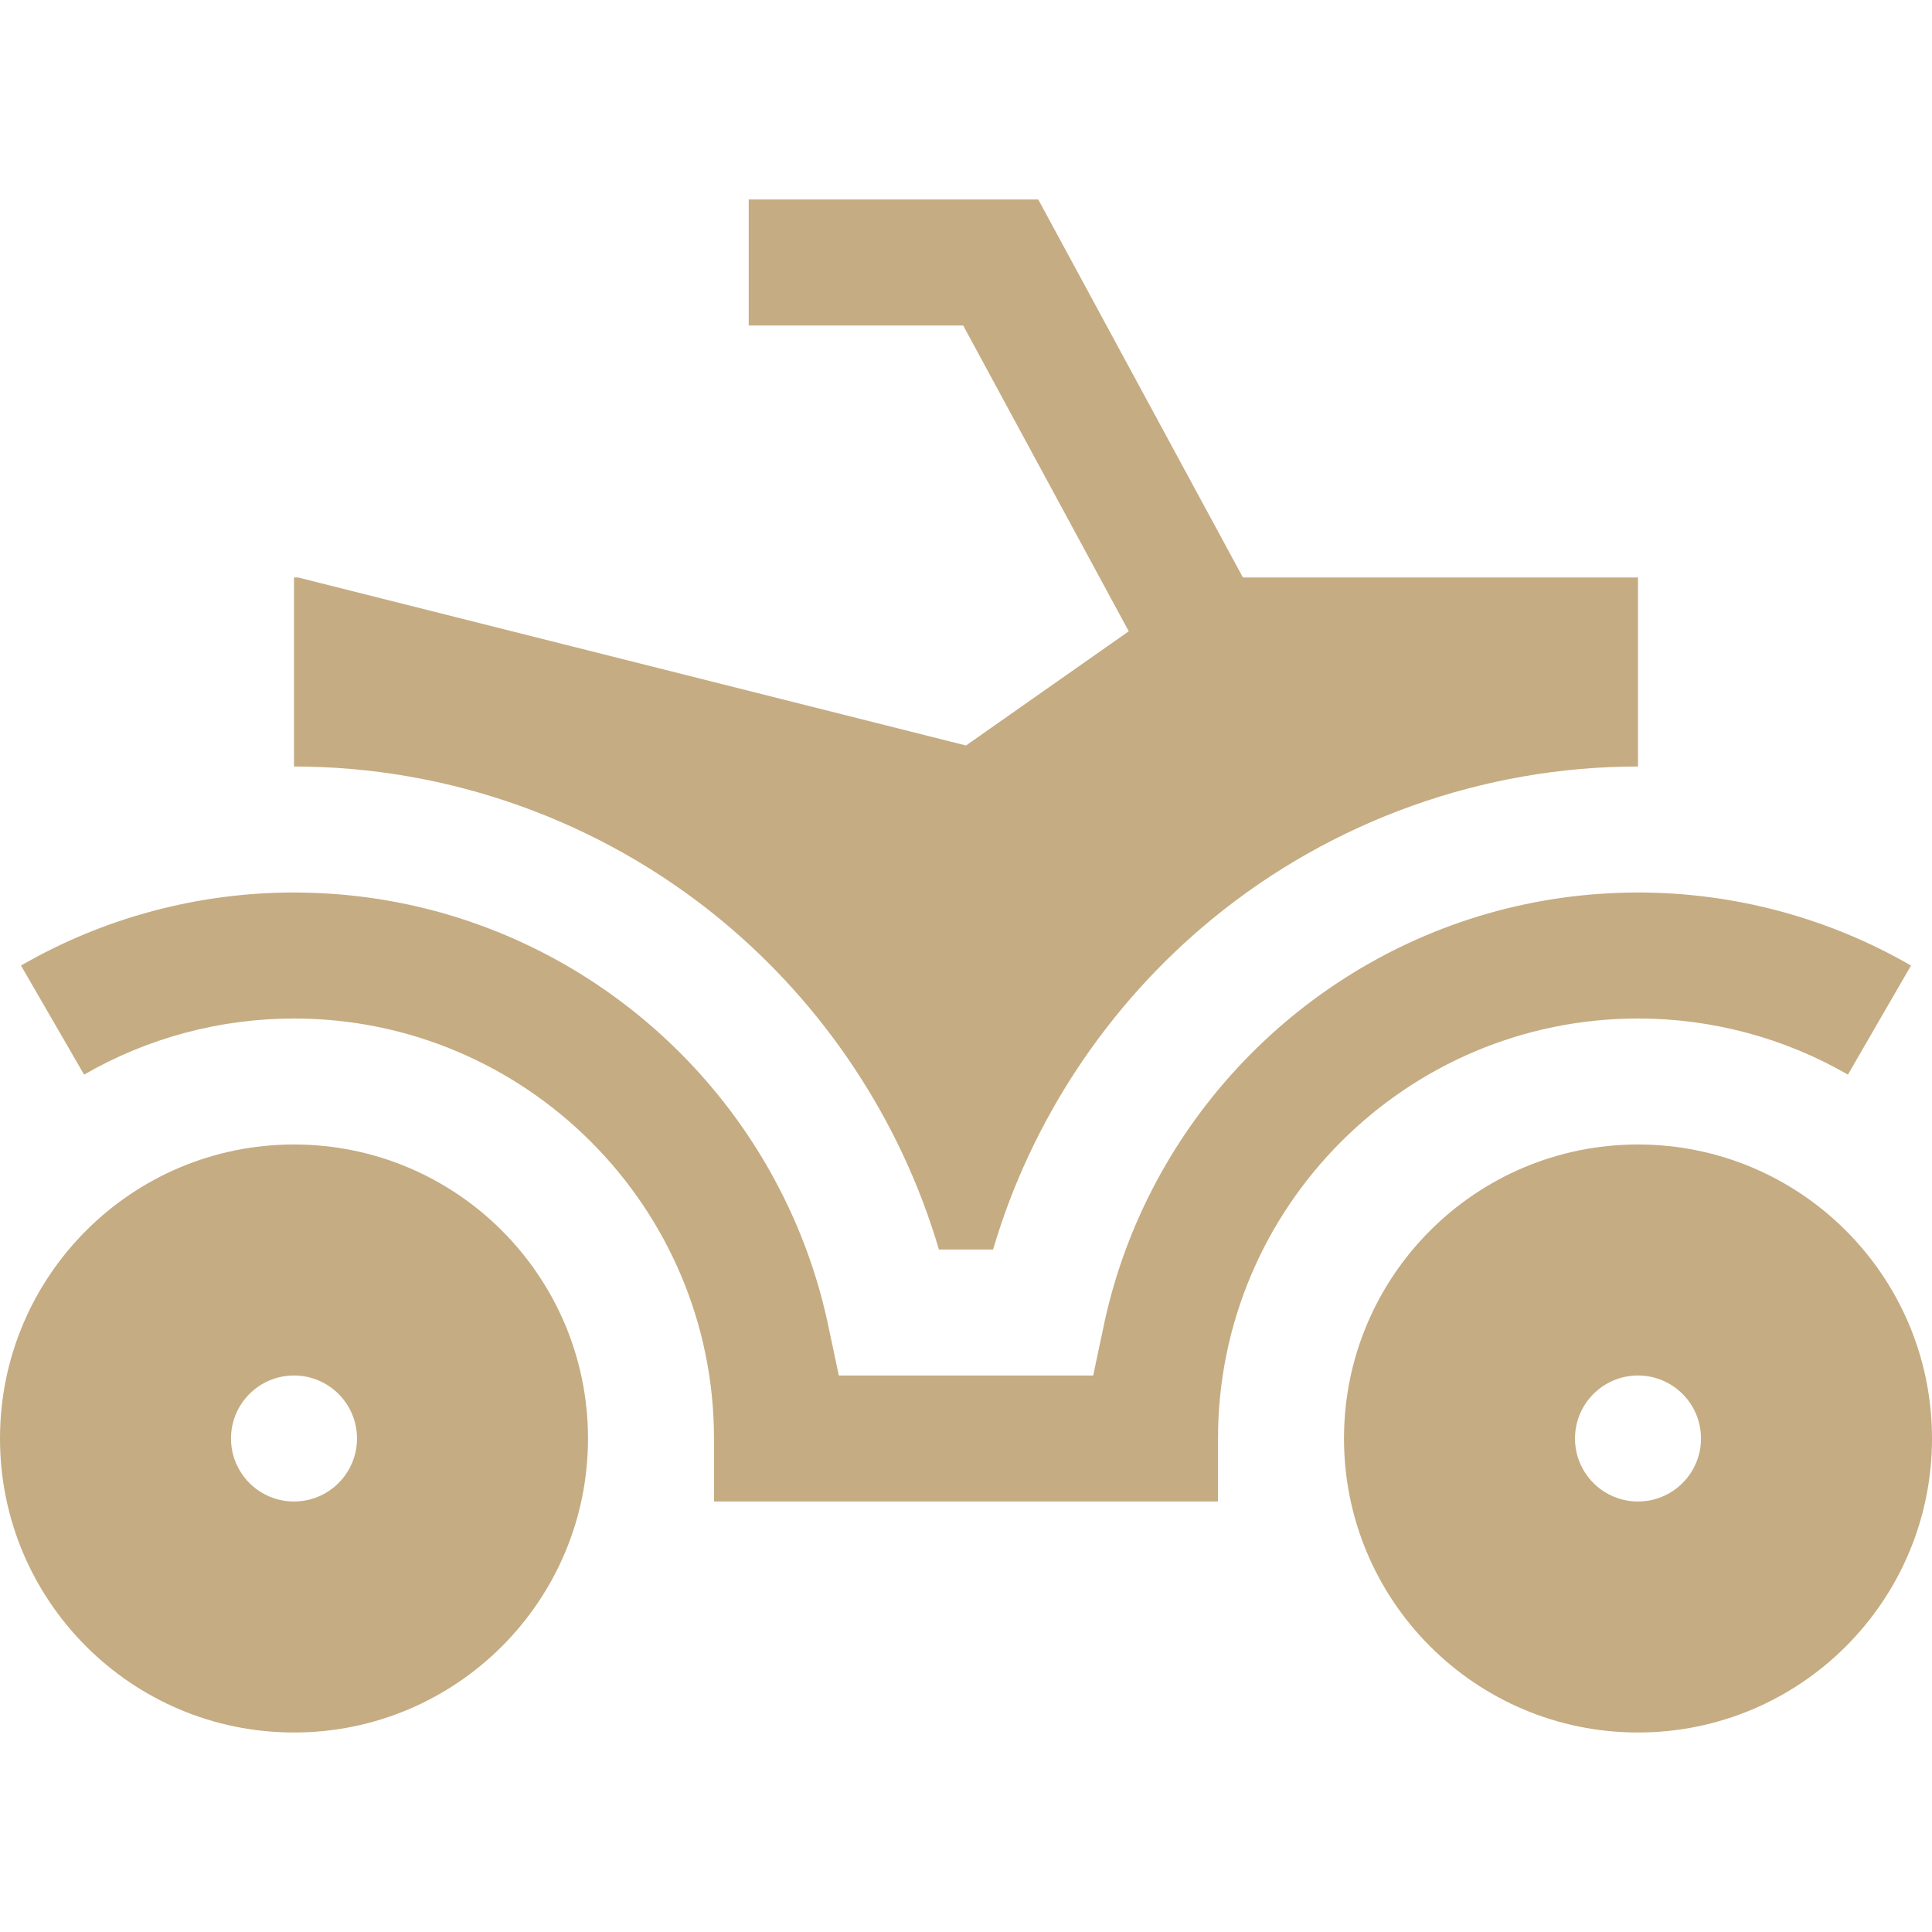 <?xml version="1.0" encoding="iso-8859-1"?>
<!-- Generator: Adobe Illustrator 19.0.0, SVG Export Plug-In . SVG Version: 6.00 Build 0)  -->
<svg xmlns="http://www.w3.org/2000/svg" xmlns:xlink="http://www.w3.org/1999/xlink" version="1.1" id="Layer_1" x="0px" y="0px" viewBox="0 0 512 512" style="enable-background:new 0 0 512 512;" xml:space="preserve" width="512px" height="512px">
<g>
	<g>
		<path d="M329.39,153.043L275.147,52.87h-76.729v33.391h56.836l43.88,81.035L256,197.565L79.026,153.043h-1.113v50.087    c41.035,0,81.112,14.35,112.85,40.408c27.738,22.774,48.024,53.502,58.059,87.592h14.355c10.035-34.09,30.32-64.818,58.06-87.592    c31.738-26.057,71.816-40.408,112.85-40.408v-50.087H329.39z" fill="#c5ac82"/>
	</g>
</g>
<g>
	<g>
		<path d="M77.913,303.304C34.883,303.304,0,338.187,0,381.217s34.883,77.913,77.913,77.913c43.03,0,77.913-34.883,77.913-77.913    S120.943,303.304,77.913,303.304z M77.913,397.913c-9.22,0-16.696-7.475-16.696-16.696s7.475-16.696,16.696-16.696    c9.22,0,16.696,7.475,16.696,16.696S87.133,397.913,77.913,397.913z" fill="#c5ac82"/>
	</g>
</g>
<g>
	<g>
		<path d="M434.087,303.304c-43.03,0-77.913,34.883-77.913,77.913s34.883,77.913,77.913,77.913c43.03,0,77.913-34.883,77.913-77.913    S477.117,303.304,434.087,303.304z M434.087,397.913c-9.22,0-16.696-7.475-16.696-16.696s7.475-16.696,16.696-16.696    c9.22,0,16.696,7.475,16.696,16.696S443.307,397.913,434.087,397.913z" fill="#c5ac82"/>
	</g>
</g>
<g>
	<g>
		<path d="M434.087,236.522c-1.099,0-2.194,0.014-3.287,0.039c-0.639,0.014-1.276,0.04-1.912,0.063    c-0.425,0.016-0.852,0.026-1.277,0.046c-0.925,0.04-1.848,0.095-2.768,0.154c-0.104,0.007-0.207,0.011-0.311,0.019    c-55.446,3.632-102.462,38.632-123.434,87.382c-0.056,0.129-0.11,0.258-0.166,0.388c-0.333,0.78-0.661,1.564-0.981,2.352    c-0.103,0.255-0.205,0.51-0.307,0.766c-0.273,0.683-0.543,1.369-0.806,2.059c-0.139,0.366-0.276,0.733-0.413,1.101    c-0.223,0.598-0.444,1.195-0.659,1.796c-0.165,0.463-0.325,0.928-0.486,1.394c-0.181,0.524-0.363,1.046-0.538,1.574    c-0.184,0.551-0.359,1.105-0.536,1.66c-0.145,0.452-0.291,0.904-0.431,1.357c-0.197,0.639-0.385,1.28-0.573,1.923    c-0.112,0.384-0.229,0.766-0.338,1.152c-0.208,0.735-0.407,1.473-0.604,2.213c-0.08,0.301-0.165,0.599-0.243,0.9    c-0.23,0.889-0.451,1.782-0.664,2.677c-0.038,0.159-0.079,0.316-0.117,0.475c-0.739,3.138-1.374,6.315-1.904,9.529    c0.278-1.691,0.58-3.371,0.916-5.04l-2.54,12.025h-67.414l-2.54-12.025c0.336,1.668,0.638,3.35,0.916,5.04    c-0.531-3.213-1.165-6.39-1.904-9.529c-0.038-0.159-0.079-0.316-0.117-0.475c-0.214-0.896-0.434-1.788-0.664-2.677    c-0.078-0.302-0.162-0.6-0.243-0.9c-0.197-0.74-0.395-1.478-0.604-2.213c-0.109-0.386-0.226-0.768-0.338-1.152    c-0.188-0.642-0.376-1.283-0.573-1.923c-0.14-0.453-0.287-0.905-0.431-1.357c-0.177-0.554-0.354-1.109-0.536-1.66    c-0.175-0.528-0.357-1.05-0.538-1.574c-0.16-0.465-0.321-0.931-0.486-1.394c-0.215-0.601-0.436-1.199-0.659-1.796    c-0.137-0.367-0.273-0.735-0.413-1.101c-0.263-0.689-0.533-1.375-0.806-2.059c-0.102-0.255-0.204-0.511-0.307-0.766    c-0.319-0.788-0.648-1.572-0.981-2.352c-0.056-0.129-0.11-0.258-0.166-0.388c-20.972-48.75-67.988-83.75-123.434-87.382    c-0.104-0.008-0.207-0.012-0.311-0.019c-0.92-0.059-1.843-0.114-2.768-0.154c-0.425-0.02-0.852-0.03-1.277-0.046    c-0.637-0.023-1.273-0.049-1.912-0.063c-1.093-0.025-2.189-0.039-3.287-0.039c-25.434,0-50.451,6.696-72.348,19.362l16.72,28.905    c16.82-9.732,36.056-14.876,55.627-14.876c61.373,0,111.304,49.93,111.304,111.304v16.696h133.565v-16.696    c0-61.374,49.931-111.304,111.304-111.304c19.571,0,38.806,5.143,55.628,14.875l16.72-28.904    C484.539,243.217,459.521,236.522,434.087,236.522z" fill="#c5ac82"/>
	</g>
</g>
<g>
</g>
<g>
</g>
<g>
</g>
<g>
</g>
<g>
</g>
<g>
</g>
<g>
</g>
<g>
</g>
<g>
</g>
<g>
</g>
<g>
</g>
<g>
</g>
<g>
</g>
<g>
</g>
<g>
</g>
</svg>
